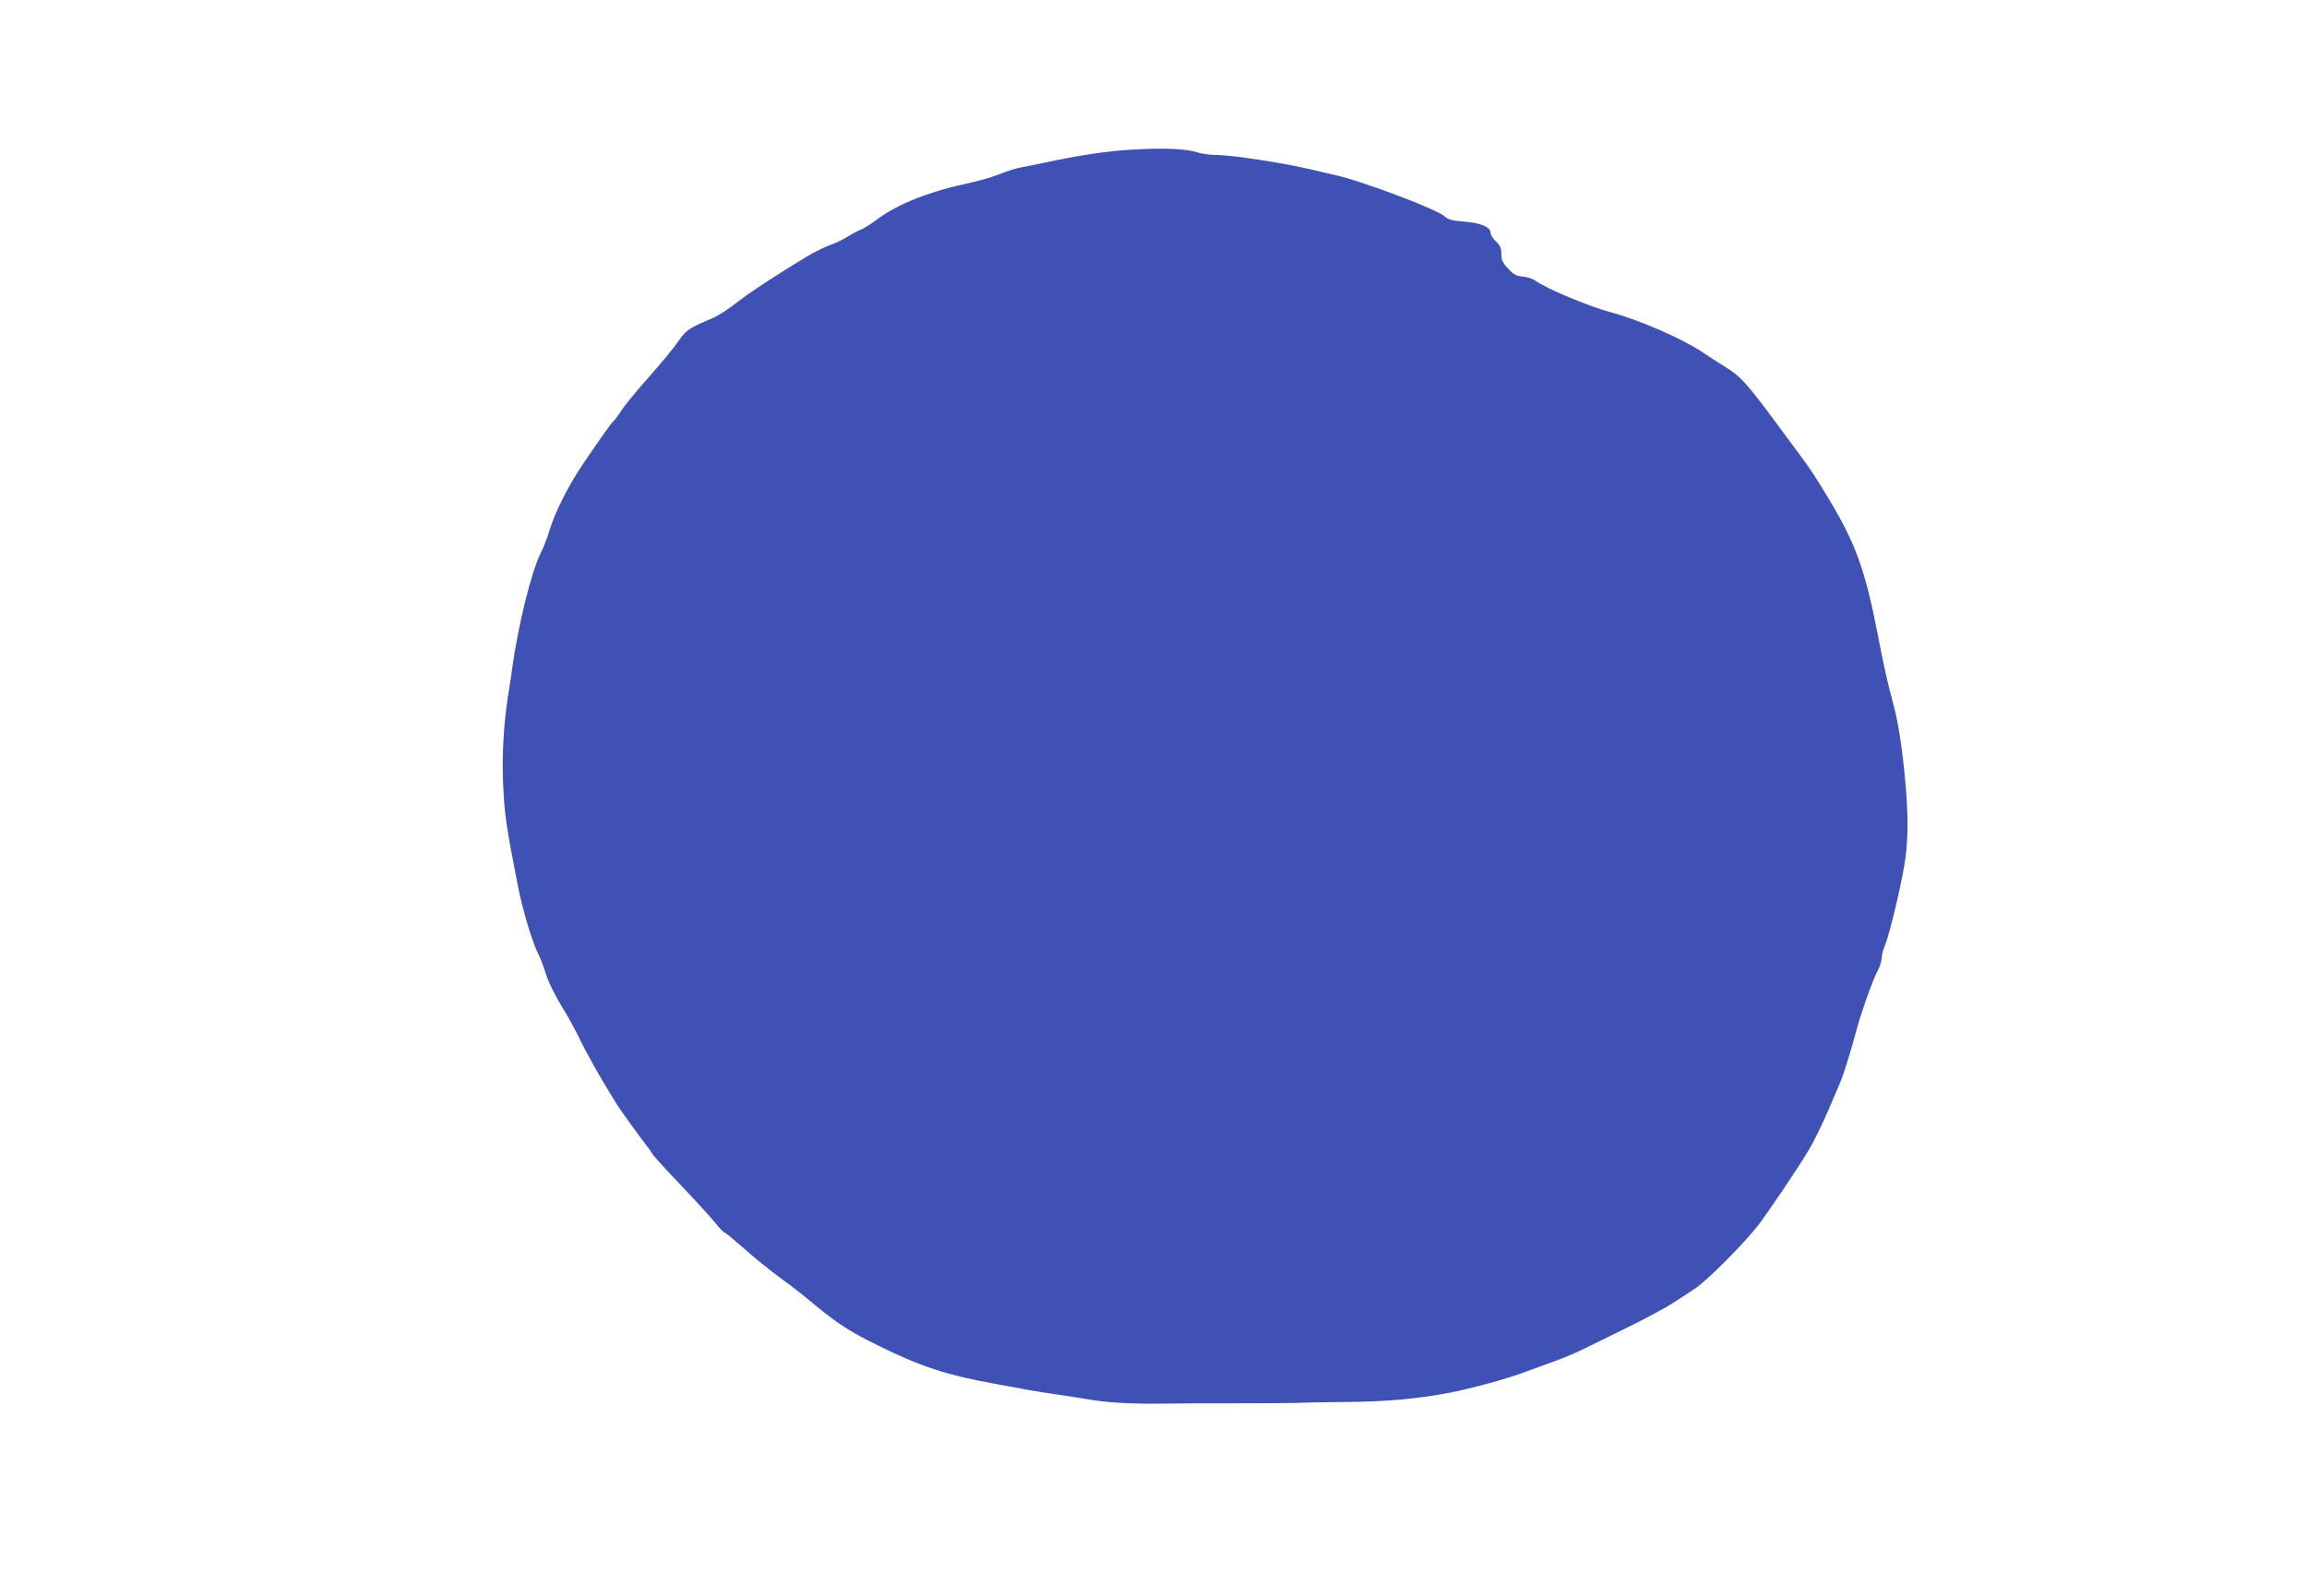<?xml version="1.0" standalone="no"?>
<!DOCTYPE svg PUBLIC "-//W3C//DTD SVG 20010904//EN"
 "http://www.w3.org/TR/2001/REC-SVG-20010904/DTD/svg10.dtd">
<svg version="1.0" xmlns="http://www.w3.org/2000/svg"
 width="1280pt" height="886pt" viewBox="0 0 1280 886"
 preserveAspectRatio="xMidYMid meet">
<g transform="translate(0,886) scale(0.1,-0.1)"
fill="#3f51b5" stroke="none">
<path d="M6288 8030 c-147 -8 -304 -32 -508 -76 -36 -8 -87 -18 -115 -23 -27
-5 -78 -21 -113 -35 -34 -15 -106 -36 -159 -48 -232 -49 -406 -117 -523 -203
-36 -27 -78 -54 -95 -60 -16 -6 -48 -23 -70 -37 -22 -15 -66 -36 -97 -47 -31
-11 -90 -40 -130 -64 -154 -93 -301 -189 -355 -230 -110 -83 -133 -98 -205
-128 -98 -42 -114 -54 -158 -118 -21 -31 -93 -118 -160 -194 -68 -76 -136
-159 -152 -185 -17 -26 -35 -51 -42 -57 -13 -11 -59 -75 -170 -238 -82 -121
-156 -268 -186 -367 -12 -41 -35 -100 -50 -130 -53 -106 -125 -399 -159 -645
-5 -38 -15 -104 -22 -145 -24 -154 -34 -327 -28 -480 8 -182 16 -239 85 -589
26 -129 77 -299 112 -369 11 -20 29 -69 41 -108 12 -40 49 -115 82 -170 34
-54 78 -134 100 -179 44 -93 118 -224 212 -375 21 -34 124 -176 169 -234 13
-16 25 -35 28 -41 3 -7 73 -84 156 -171 84 -88 170 -183 193 -211 23 -29 45
-53 50 -53 5 0 53 -40 108 -88 54 -49 141 -119 193 -157 52 -38 114 -85 137
-104 175 -148 243 -194 418 -280 230 -114 379 -163 645 -211 63 -11 149 -27
190 -35 41 -7 113 -19 160 -25 47 -7 119 -18 160 -25 106 -19 240 -27 414 -25
180 2 161 2 461 2 132 0 263 1 290 2 28 2 149 4 269 5 228 2 396 17 576 51
121 23 325 79 420 115 36 13 110 41 165 60 55 20 129 52 165 70 36 18 144 71
240 118 96 47 204 105 240 128 36 23 95 61 131 85 67 43 274 251 354 354 60
79 223 320 282 420 28 47 76 146 108 220 31 74 61 144 66 155 16 36 57 168 83
265 28 109 94 296 125 355 12 21 21 52 21 68 0 15 9 49 20 75 27 65 100 378
113 487 14 118 14 239 -1 407 -15 178 -39 333 -64 428 -35 128 -57 229 -89
395 -69 356 -121 503 -264 742 -80 134 -105 173 -173 264 -18 24 -63 85 -100
135 -195 265 -224 296 -323 356 -30 19 -81 51 -114 74 -110 74 -355 181 -515
223 -121 33 -351 130 -411 173 -14 11 -45 21 -70 23 -36 3 -51 11 -81 44 -31
33 -38 48 -38 82 0 33 -6 47 -30 69 -16 15 -30 37 -30 48 0 32 -54 55 -147 62
-66 5 -87 11 -106 28 -42 40 -467 200 -612 231 -27 6 -79 18 -115 27 -162 39
-450 83 -541 84 -37 0 -85 7 -108 15 -56 19 -186 25 -353 15z"/>
</g>
</svg>
